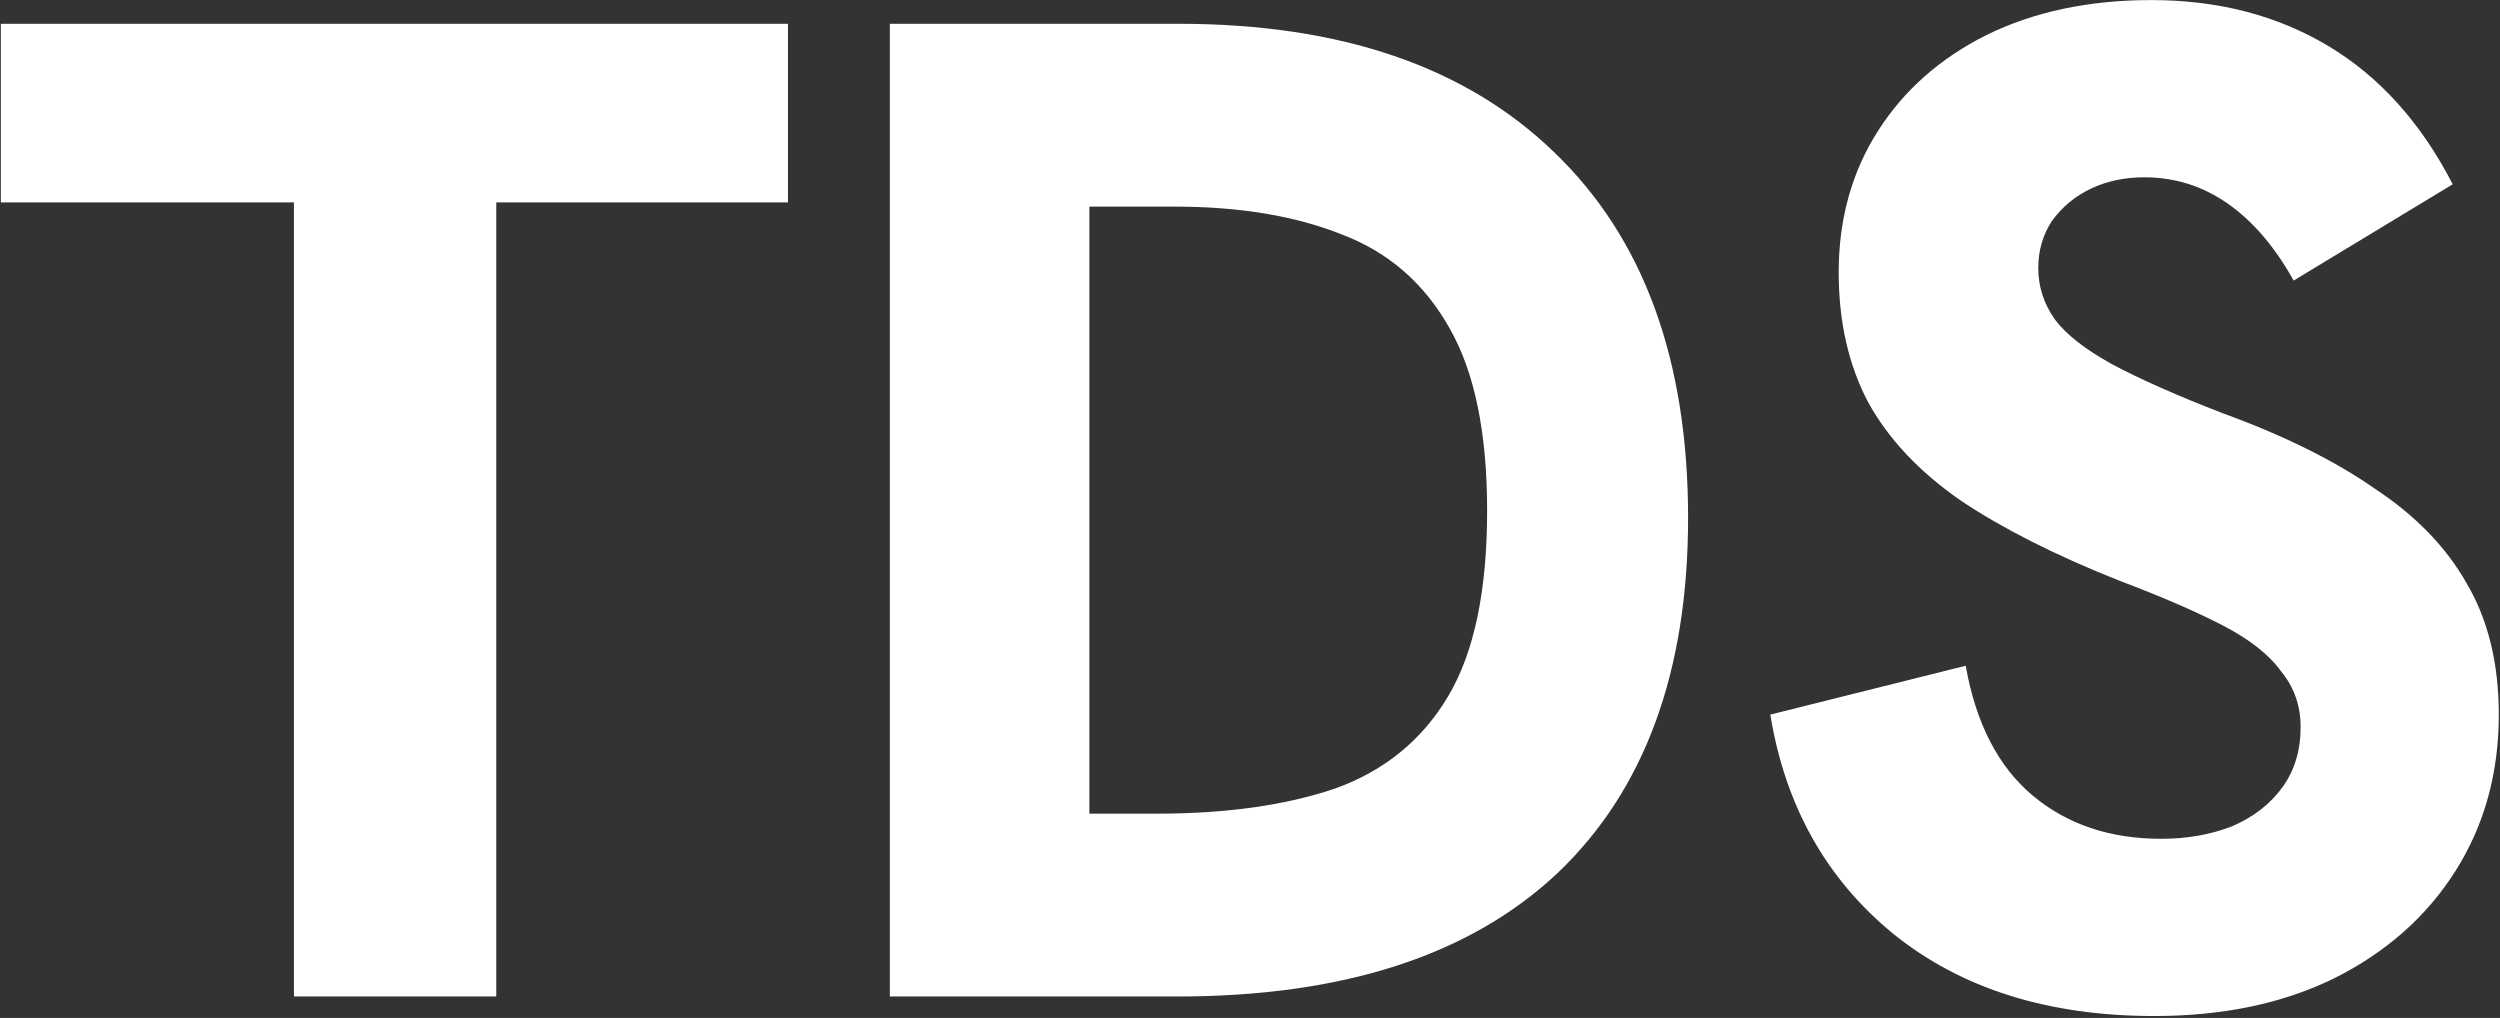 <svg width="1282" height="522" viewBox="0 0 1282 522" fill="none" xmlns="http://www.w3.org/2000/svg">
<rect x="0" y="0" width="1282" height="522" fill="#333333" stroke="none"/>
<path d="M150.724 511V103.803H0.441V12.201H404.06V103.803H254.492V511H150.724ZM456.307 511V12.201H604.443C687.457 12.201 751.626 34.148 796.95 78.04C842.75 121.932 865.651 184.431 865.651 265.537C865.651 344.734 843.227 405.563 798.381 448.024C753.534 490.008 688.65 511 603.728 511H456.307ZM558.643 417.252H592.993C628.775 417.252 659.309 412.958 684.595 404.37C709.881 395.305 729.203 379.561 742.561 357.138C755.92 334.715 762.599 302.988 762.599 261.959C762.599 221.883 756.158 190.633 743.277 168.21C730.395 145.31 712.027 129.327 688.173 120.263C664.318 110.721 635.693 105.95 602.297 105.95H558.643V417.252ZM1104.62 521.019C1050.23 521.019 1005.62 506.945 970.793 478.796C936.443 450.648 915.451 413.196 907.817 366.441L1008.01 341.394C1013.25 370.974 1024.7 393.159 1042.36 407.948C1060.01 422.738 1081.96 430.133 1108.2 430.133C1121.55 430.133 1133.72 427.986 1144.69 423.692C1155.67 418.921 1164.25 412.242 1170.46 403.655C1176.66 395.067 1179.76 384.809 1179.76 372.882C1179.76 361.909 1176.42 352.367 1169.74 344.257C1163.54 335.669 1153.52 327.797 1139.68 320.641C1125.85 313.484 1108.2 305.851 1086.73 297.74C1054.28 284.859 1027.33 271.262 1005.86 256.949C984.39 242.159 968.408 225.223 957.912 206.139C947.893 187.055 942.883 164.871 942.883 139.585C942.883 112.391 949.563 88.297 962.921 67.305C976.28 46.313 994.886 29.854 1018.74 17.927C1043.07 5.999 1071.22 0.036 1103.19 0.036C1137.54 0.036 1167.83 7.908 1194.07 23.652C1220.31 39.396 1241.54 63.012 1257.76 94.5L1176.18 143.879C1166.64 126.703 1155.43 113.583 1142.55 104.519C1129.66 95.454 1115.35 90.921 1099.61 90.921C1089.59 90.921 1080.52 92.83 1072.41 96.647C1064.3 100.463 1057.62 105.95 1052.38 113.106C1047.6 120.263 1045.22 128.373 1045.22 137.438C1045.22 146.98 1048.08 155.806 1053.81 163.916C1059.53 171.55 1069.31 179.183 1083.15 186.817C1097.46 194.45 1116.31 202.799 1139.68 211.864C1171.17 223.314 1197.17 236.196 1217.69 250.508C1238.68 264.344 1254.42 280.565 1264.92 299.172C1275.89 317.778 1281.38 340.201 1281.38 366.441C1281.38 396.498 1273.98 423.215 1259.19 446.593C1244.4 469.97 1223.65 488.338 1196.93 501.697C1170.69 514.578 1139.92 521.019 1104.62 521.019Z" fill="white"/>
</svg>
